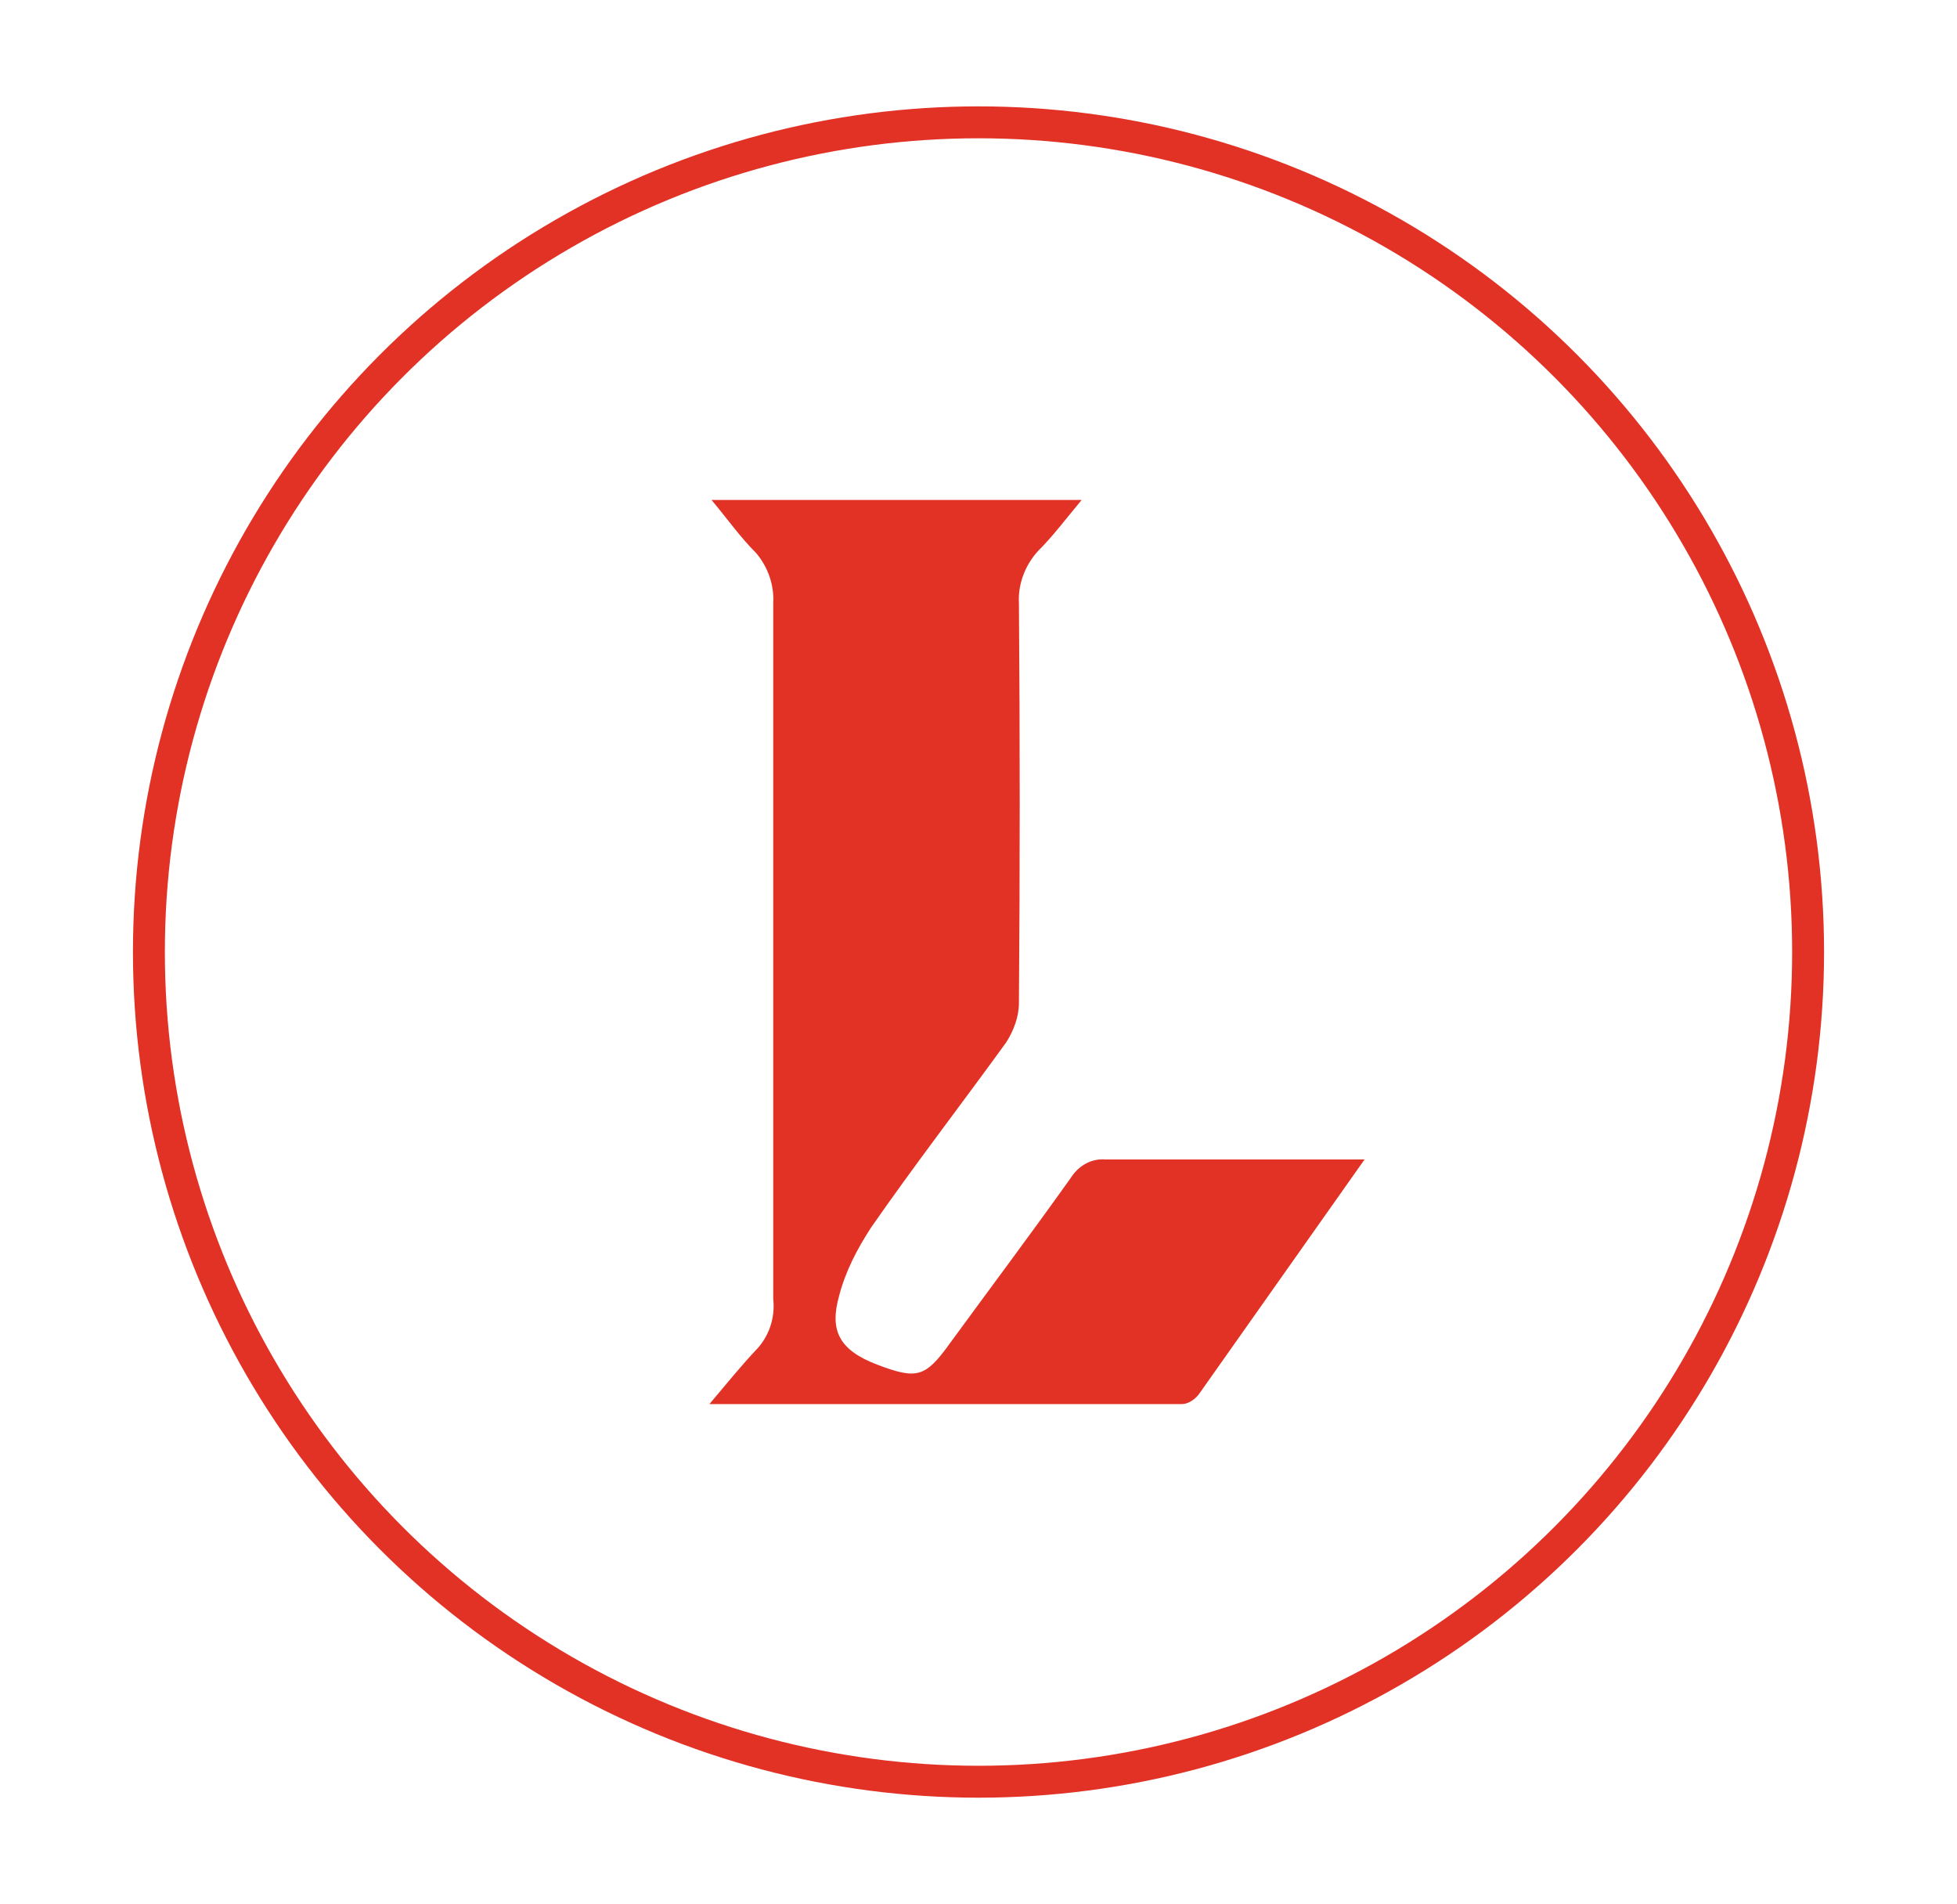 <svg xmlns="http://www.w3.org/2000/svg" xmlns:xlink="http://www.w3.org/1999/xlink" id="b91b87d0-2091-4333-8b53-cdc32d6d2ccc" x="0px" y="0px" viewBox="0 0 184 179" style="enable-background:new 0 0 184 179;" xml:space="preserve"><style type="text/css">	.st0{fill:#E23125;}	.st1{fill:none;stroke:#E23125;stroke-width:3;stroke-miterlimit:10;}</style><path class="st0" d="M125.9,109h-22c-1.3-0.1-2.5,0.6-3.2,1.7c-3.7,5.2-7.6,10.4-11.4,15.6c-2.3,3.2-3.1,3.4-6.8,2s-4.5-3.3-3.6-6.5 c0.6-2.3,1.7-4.4,3-6.4c4.1-5.9,8.5-11.6,12.7-17.4c0.7-1.1,1.2-2.4,1.2-3.7c0.1-12.6,0.1-25.1,0-37.6c-0.1-1.8,0.6-3.6,1.8-4.9 c1.4-1.4,2.6-3,4.1-4.8H66.9c1.5,1.8,2.7,3.5,4.2,5c1.1,1.3,1.7,3,1.6,4.7v65.4c0.2,1.8-0.4,3.6-1.7,4.9c-1.4,1.5-2.7,3.1-4.3,5 h44.4c0.6,0,1.2-0.4,1.6-0.9l15.6-22.1H125.9z"></path><circle class="st1" cx="92" cy="89.5" r="78"></circle></svg>